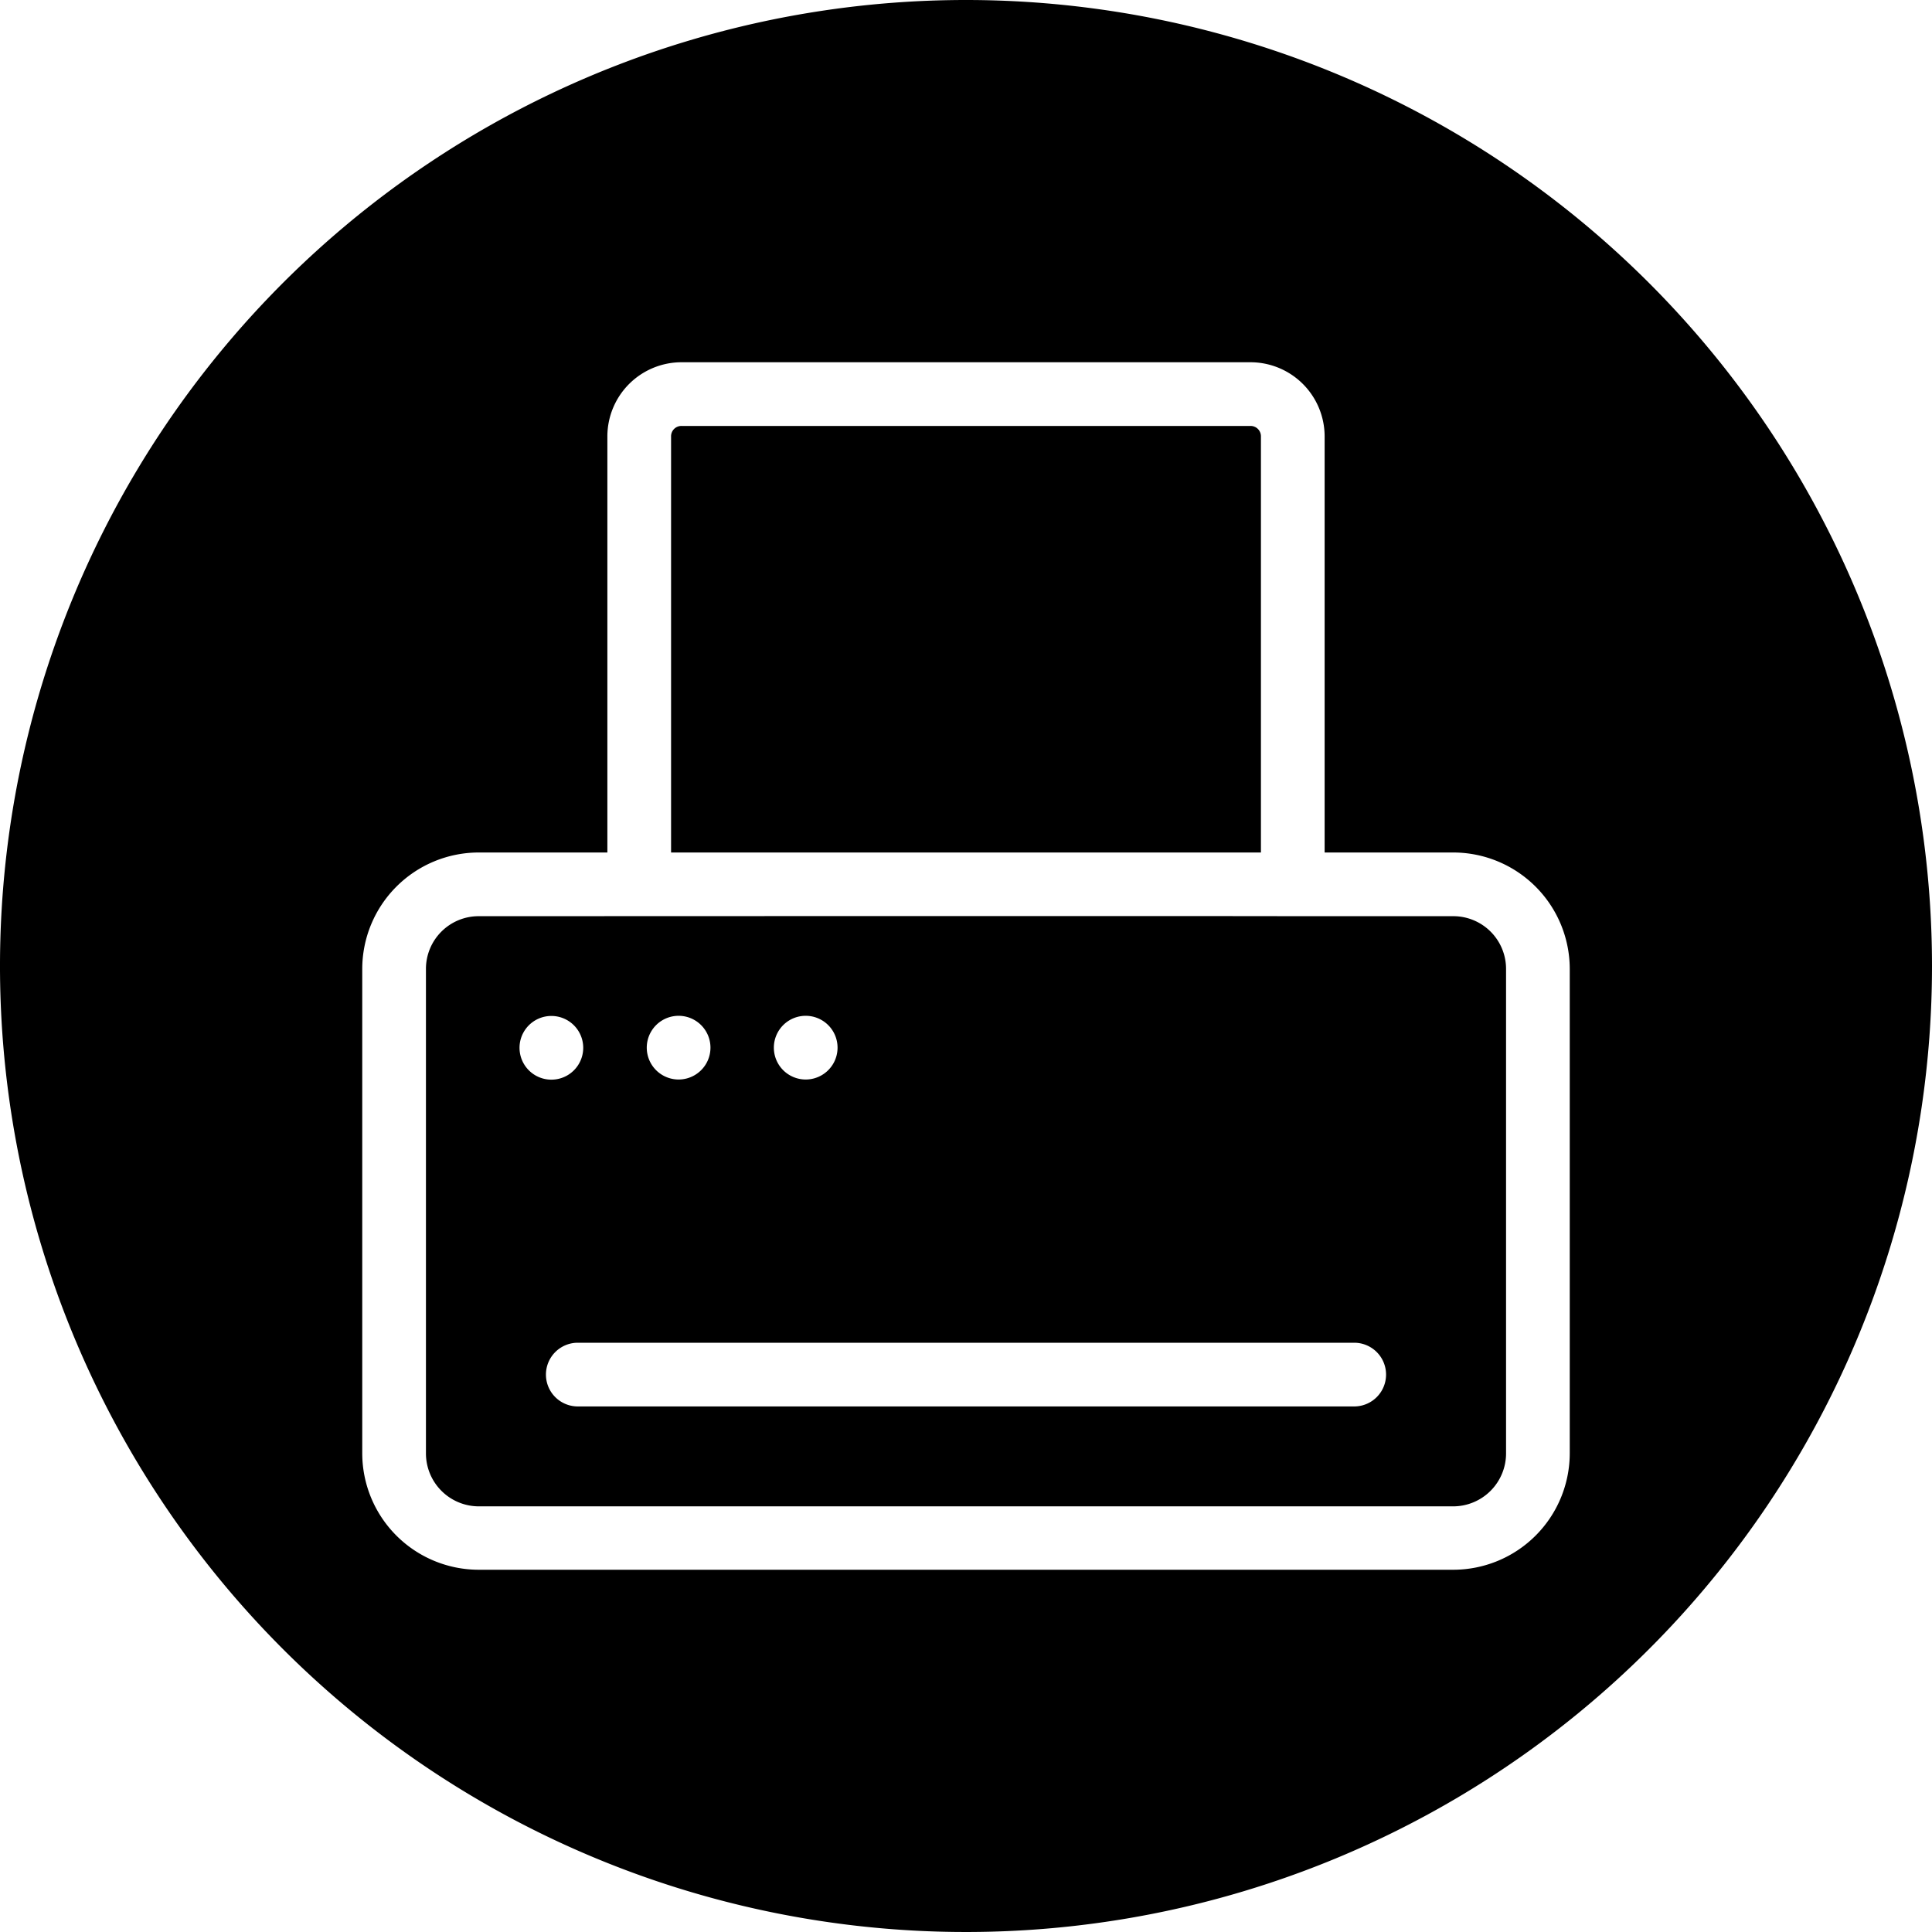 <svg id="Glyph_Line" height="512" viewBox="0 0 64 64" width="512" xmlns="http://www.w3.org/2000/svg" data-name="Glyph Line"><path d="m41.77 28.24h-19.54v-13.78a.342.342 0 0 1 .35-.35h18.84a.342.342 0 0 1 .35.35z"/><path d="m48.14 30.35h-5.31c-3.81-.01-23.61 0-26.97 0a1.746 1.746 0 0 0 -1.75 1.75v16.04a1.754 1.754 0 0 0 1.75 1.76h32.28a1.754 1.754 0 0 0 1.75-1.76v-16.04a1.746 1.746 0 0 0 -1.75-1.75zm-21.45 3.3a1.055 1.055 0 0 1 0 2.11 1.055 1.055 0 0 1 0-2.11zm-4.21 0a1.055 1.055 0 0 1 0 2.11 1.055 1.055 0 0 1 0-2.11zm-5.27 1.06a1.055 1.055 0 0 1 2.11 0 1.055 1.055 0 0 1 -2.11 0zm27.65 11.88h-25.72a1.055 1.055 0 0 1 0-2.11h25.72a1.055 1.055 0 0 1 0 2.11z"/><path d="m32 0a32 32 0 1 0 32 32 32.004 32.004 0 0 0 -32-32zm20 48.14a3.862 3.862 0 0 1 -3.86 3.86h-32.28a3.862 3.862 0 0 1 -3.86-3.86v-16.04a3.862 3.862 0 0 1 3.86-3.86h4.26v-13.78a2.458 2.458 0 0 1 2.46-2.46h18.84a2.458 2.458 0 0 1 2.46 2.46v13.78h4.26a3.862 3.862 0 0 1 3.86 3.86z"/></svg>